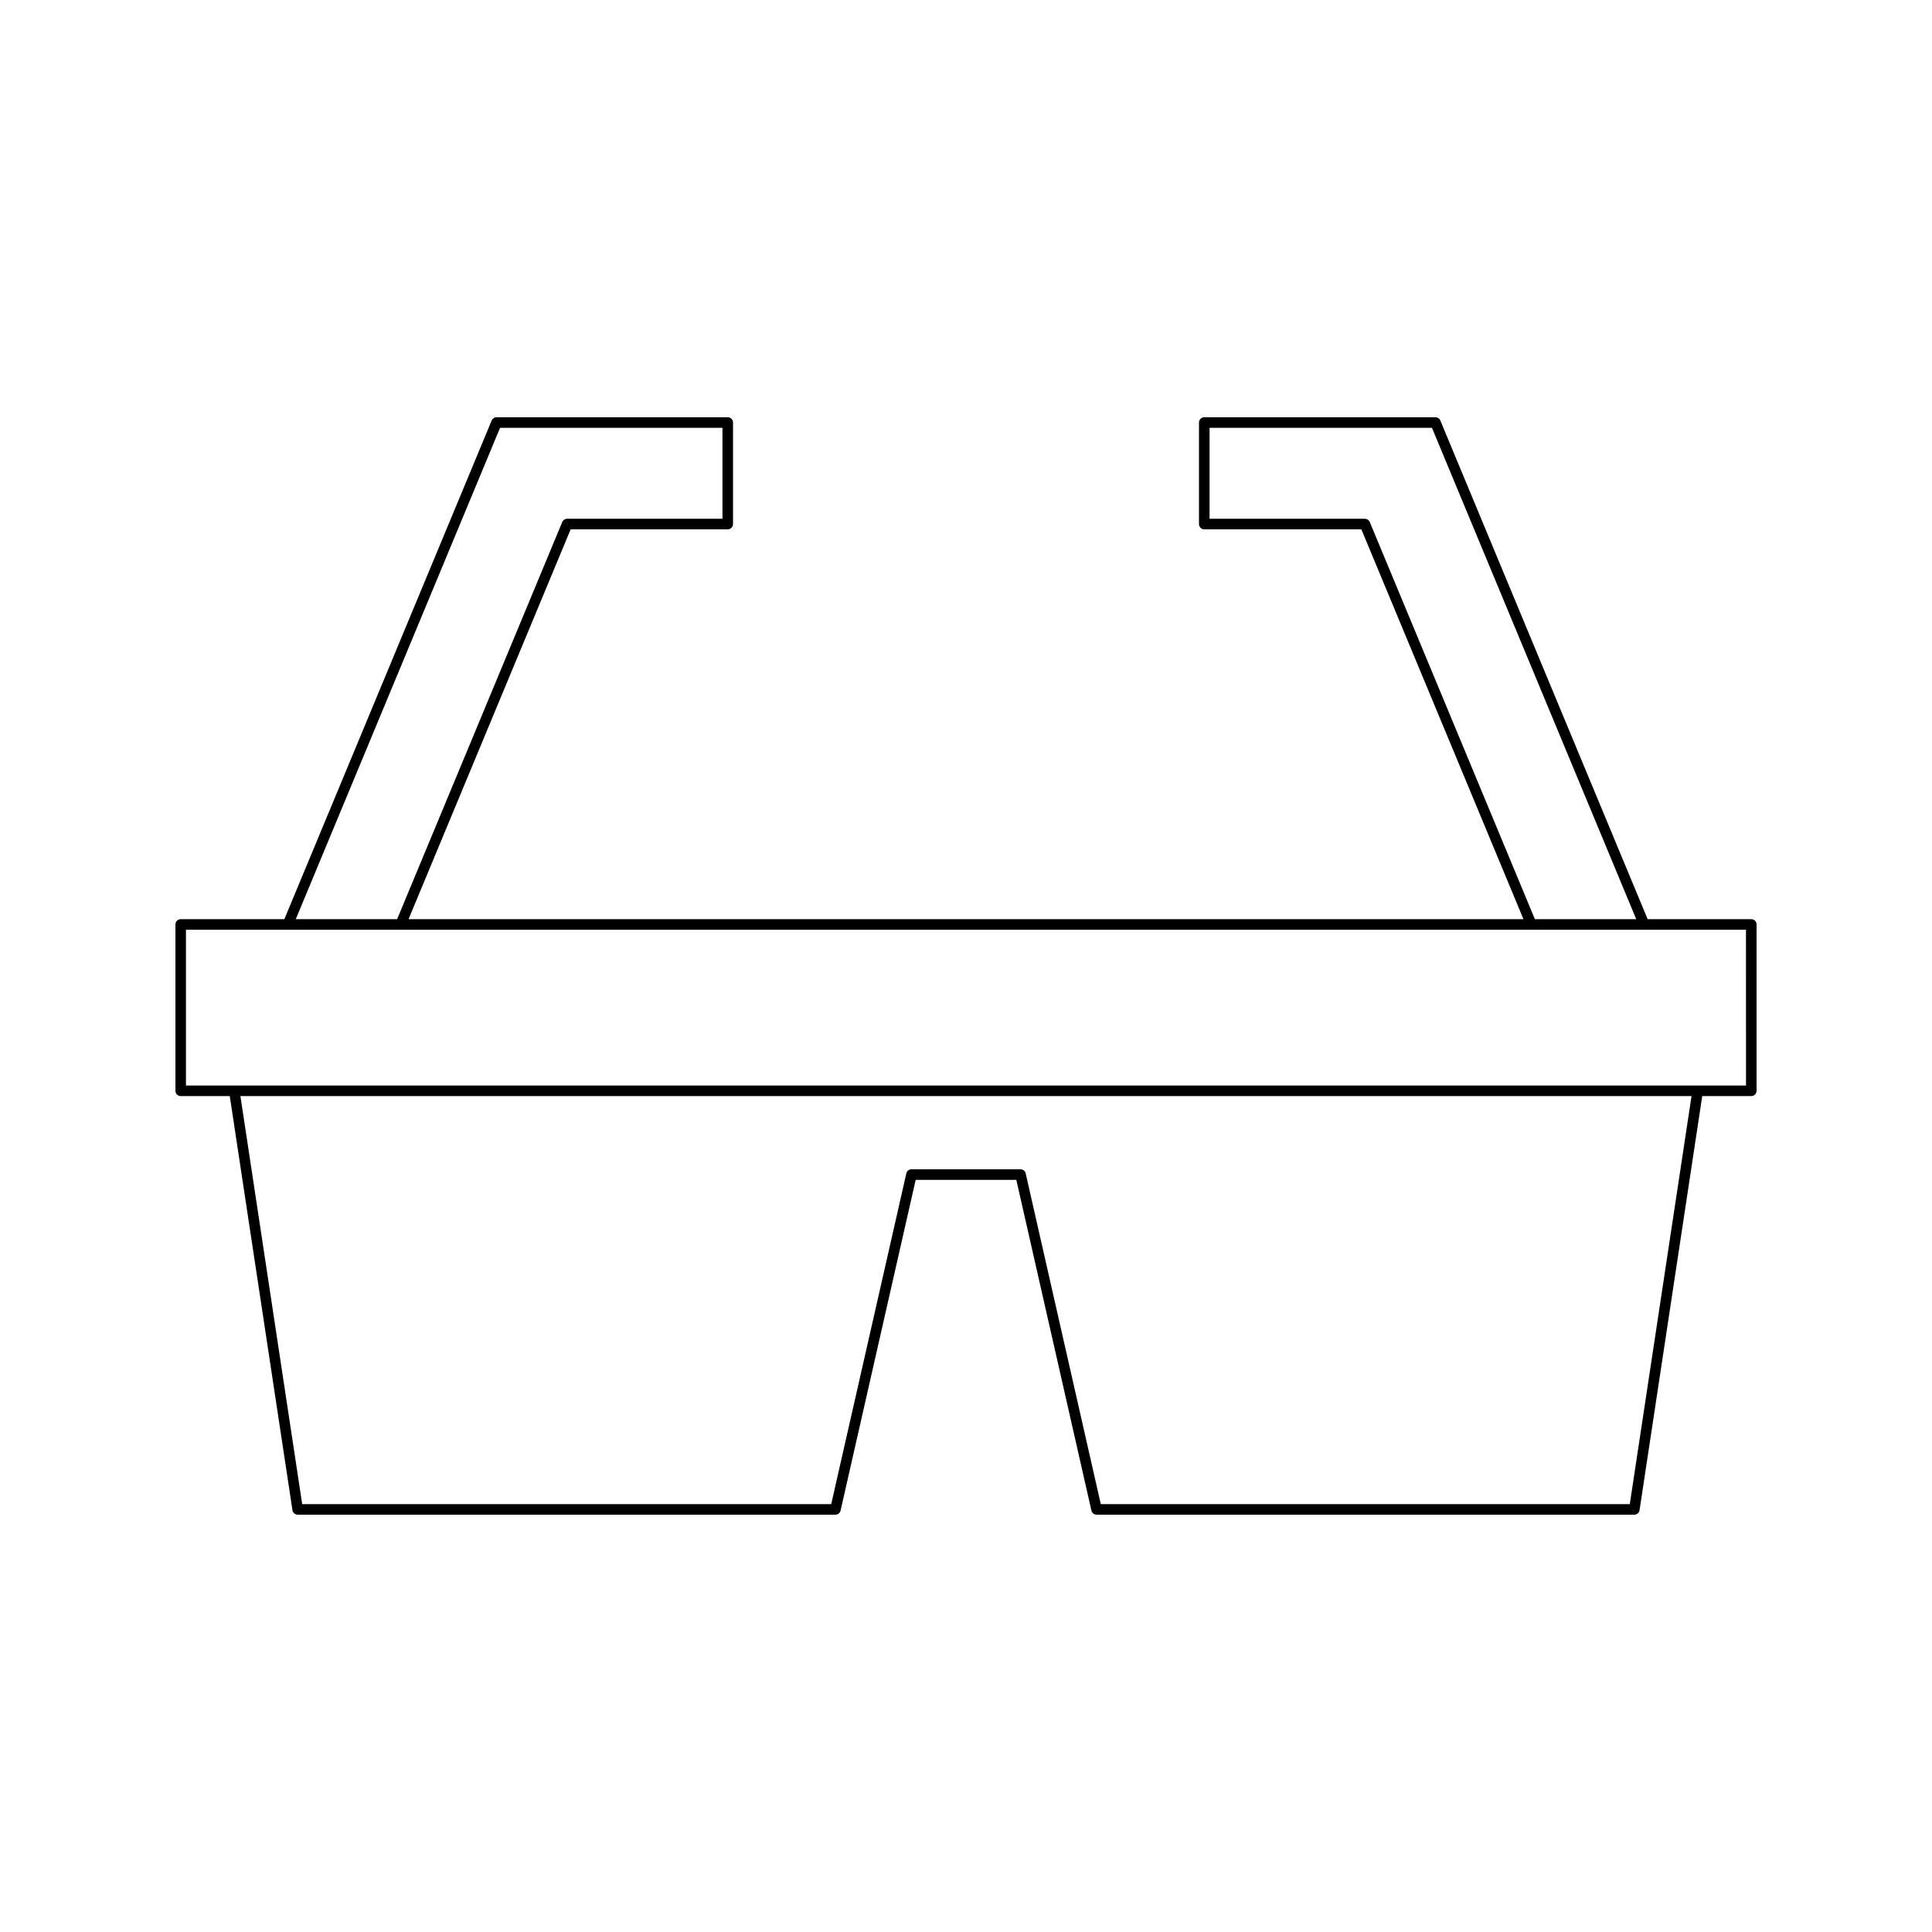 <?xml version="1.0" encoding="UTF-8"?>
<!-- Uploaded to: SVG Repo, www.svgrepo.com, Generator: SVG Repo Mixer Tools -->
<svg fill="#000000" width="800px" height="800px" version="1.1" viewBox="144 144 512 512" xmlns="http://www.w3.org/2000/svg">
 <path d="m608.11 387.59h-27.469l-54.938-132.15c-0.215-0.523-0.727-0.859-1.289-0.859h-61.273c-0.77 0-1.398 0.625-1.398 1.398v26.902c0 0.773 0.629 1.398 1.398 1.398h41.633l42.957 103.31h-295.46l42.957-103.31h41.633c0.77 0 1.398-0.625 1.398-1.398v-26.902c0-0.773-0.629-1.398-1.398-1.398h-61.277c-0.562 0-1.078 0.34-1.289 0.859l-54.938 132.15h-27.469c-0.77 0-1.398 0.625-1.398 1.398v44.09c0 0.773 0.629 1.398 1.398 1.398h13l16.613 109.74c0.105 0.684 0.688 1.188 1.383 1.188h142.51c0.656 0 1.219-0.449 1.367-1.09l19.902-87.641h26.668l19.902 87.641c0.148 0.641 0.711 1.09 1.367 1.09h142.51c0.695 0 1.277-0.504 1.383-1.188l16.613-109.74h13c0.77 0 1.398-0.625 1.398-1.398v-44.09c0-0.773-0.629-1.398-1.398-1.398zm-101.11-105.25c-0.215-0.523-0.727-0.859-1.289-0.859h-41.168v-24.102h58.941l54.133 130.21h-26.859zm-230.48-24.965h58.941v24.102h-41.168c-0.562 0-1.078 0.34-1.289 0.859l-43.758 105.25h-26.859zm299.39 285.23h-140.19l-19.902-87.641c-0.148-0.641-0.711-1.09-1.367-1.09h-28.898c-0.656 0-1.219 0.449-1.367 1.09l-19.902 87.641h-140.2l-16.371-108.13h384.56zm30.801-110.93h-413.43v-41.289h413.42z"/>
</svg>